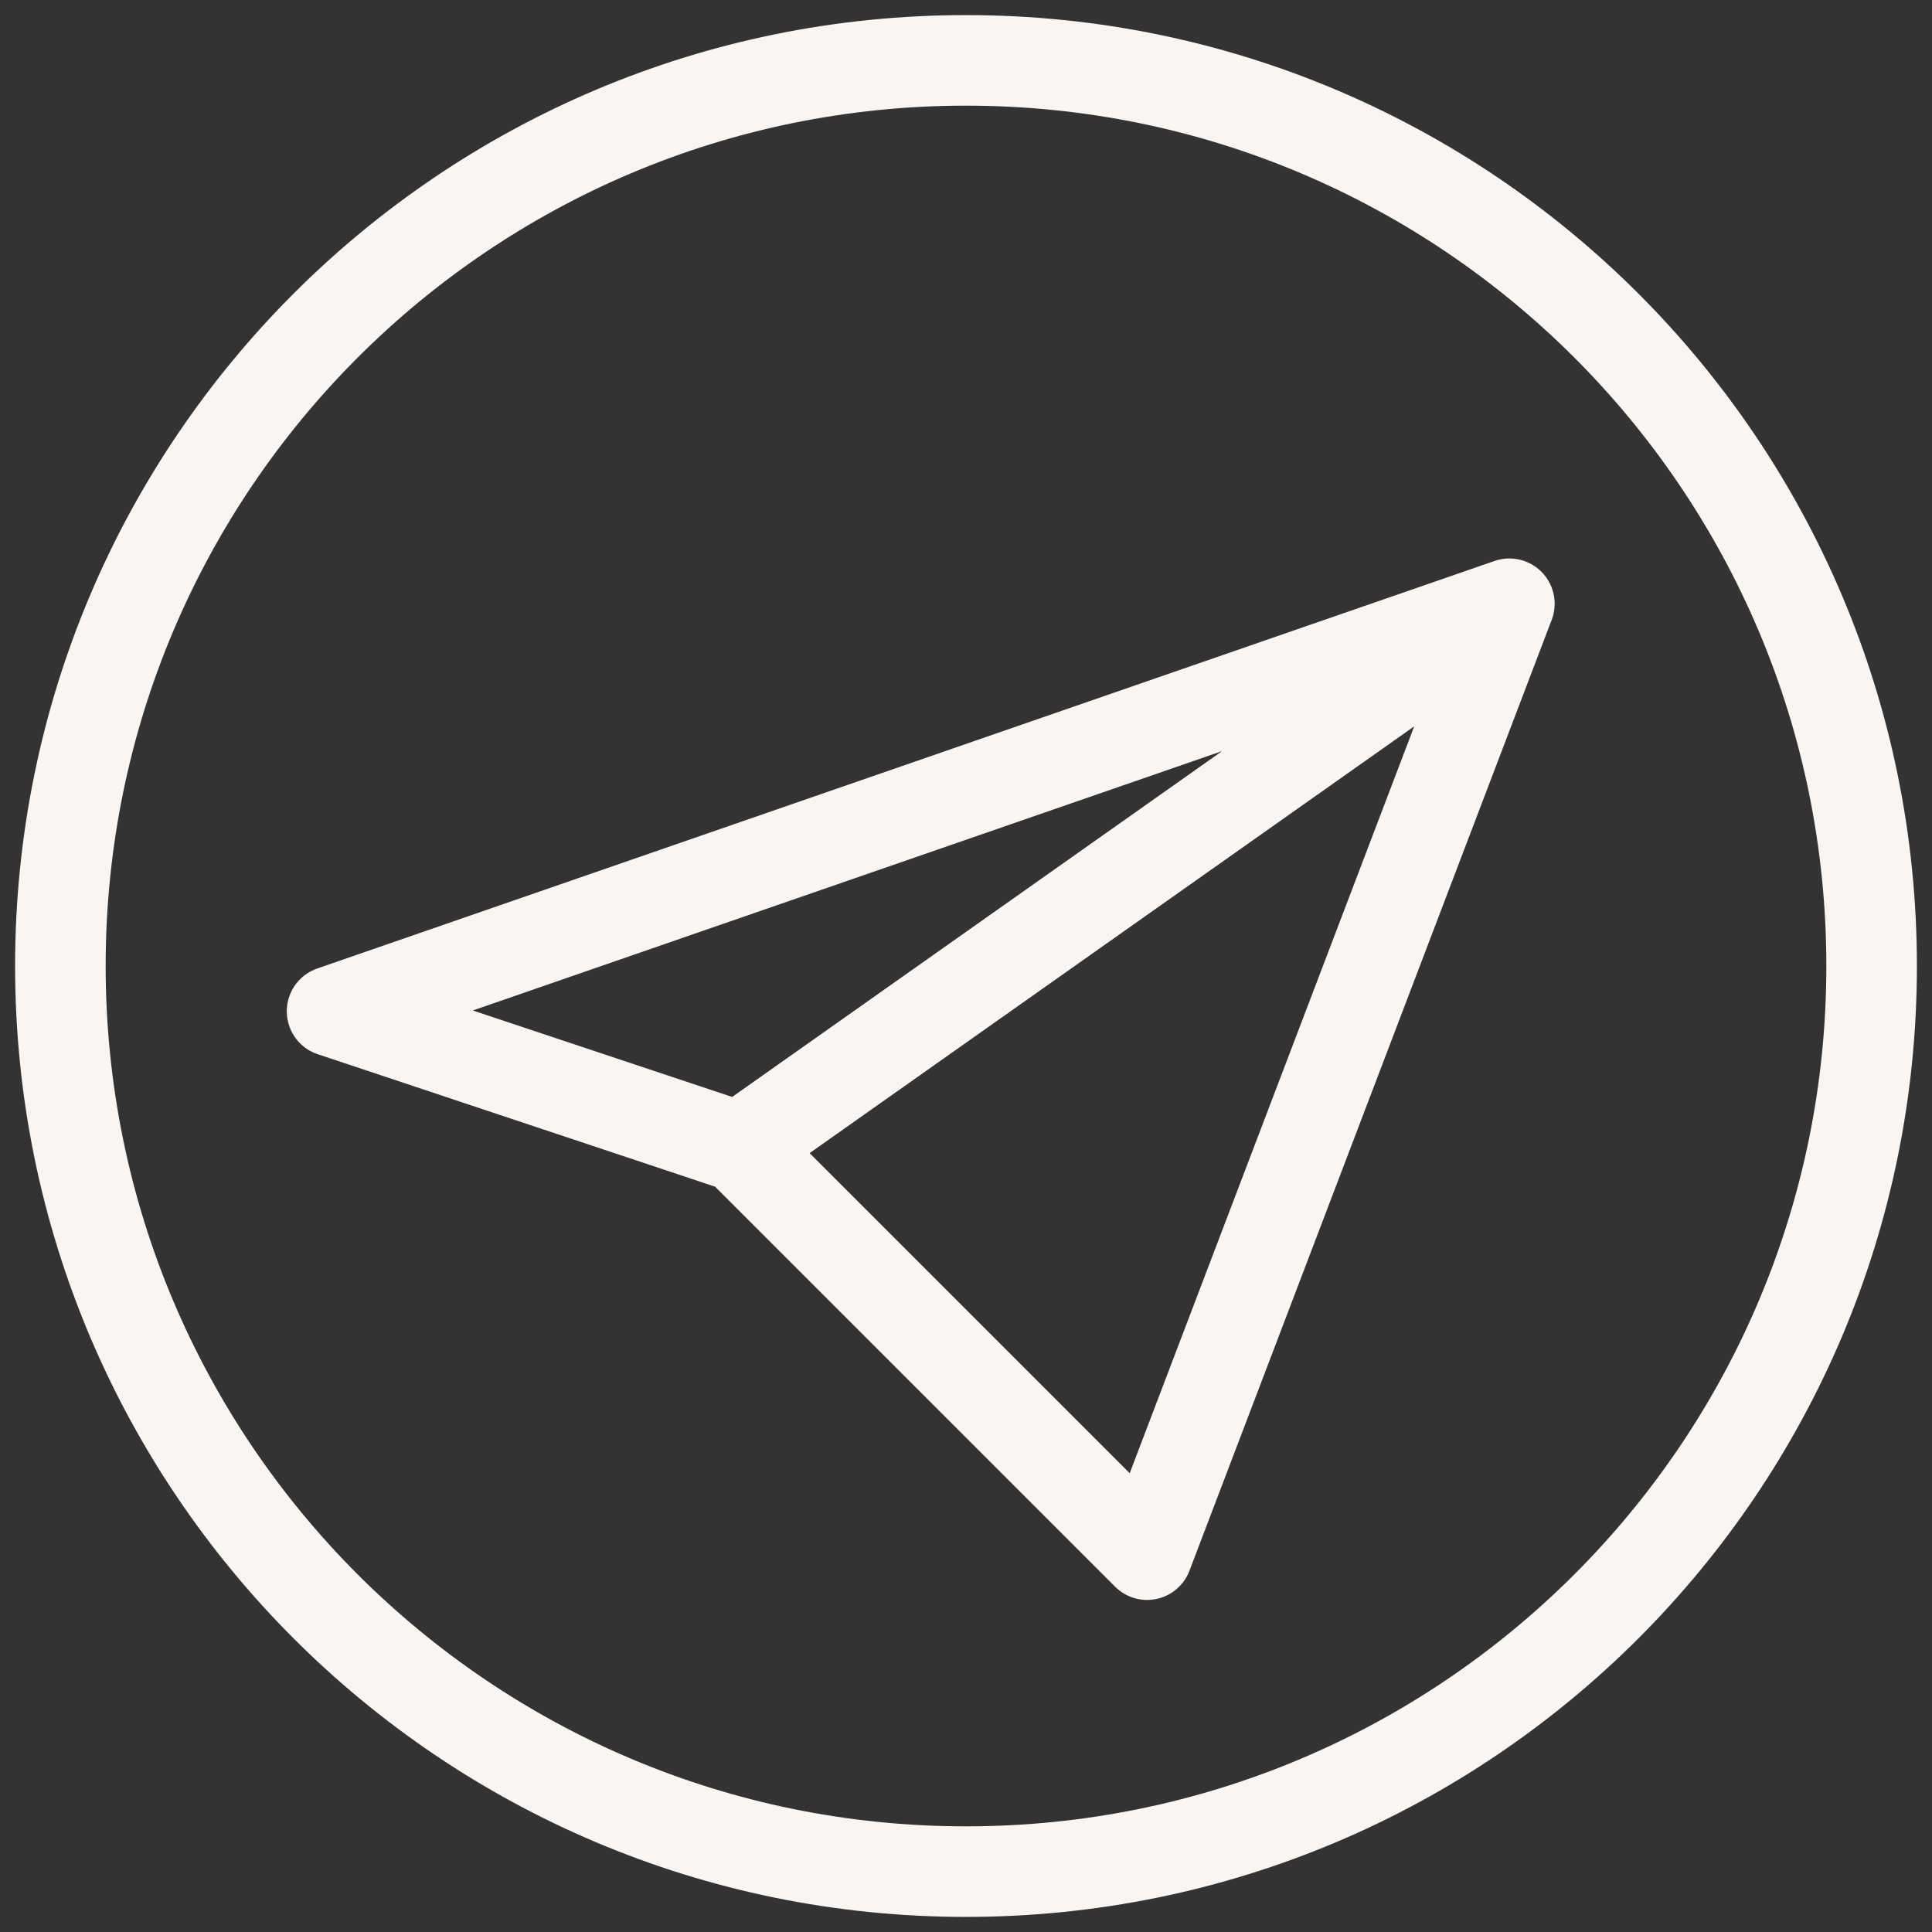 <?xml version="1.0" encoding="UTF-8"?> <svg xmlns="http://www.w3.org/2000/svg" width="32" height="32" viewBox="0 0 32 32" fill="none"><rect x="0" y="0" width="32" height="32" fill="#333333" stroke="none"/> <path d="M25 10L5.5 16.75L12.25 19M25 10L12.25 19M25 10L19 25.75L12.25 19M16 31C24.285 31 31 24.285 31 16C31 7.715 24.285 1 16 1C7.715 1 1 7.715 1 16C1 24.285 7.715 31 16 31Z" stroke="#F8F5F2" stroke-width="1.5" stroke-linecap="round" stroke-linejoin="round"></path> </svg> 